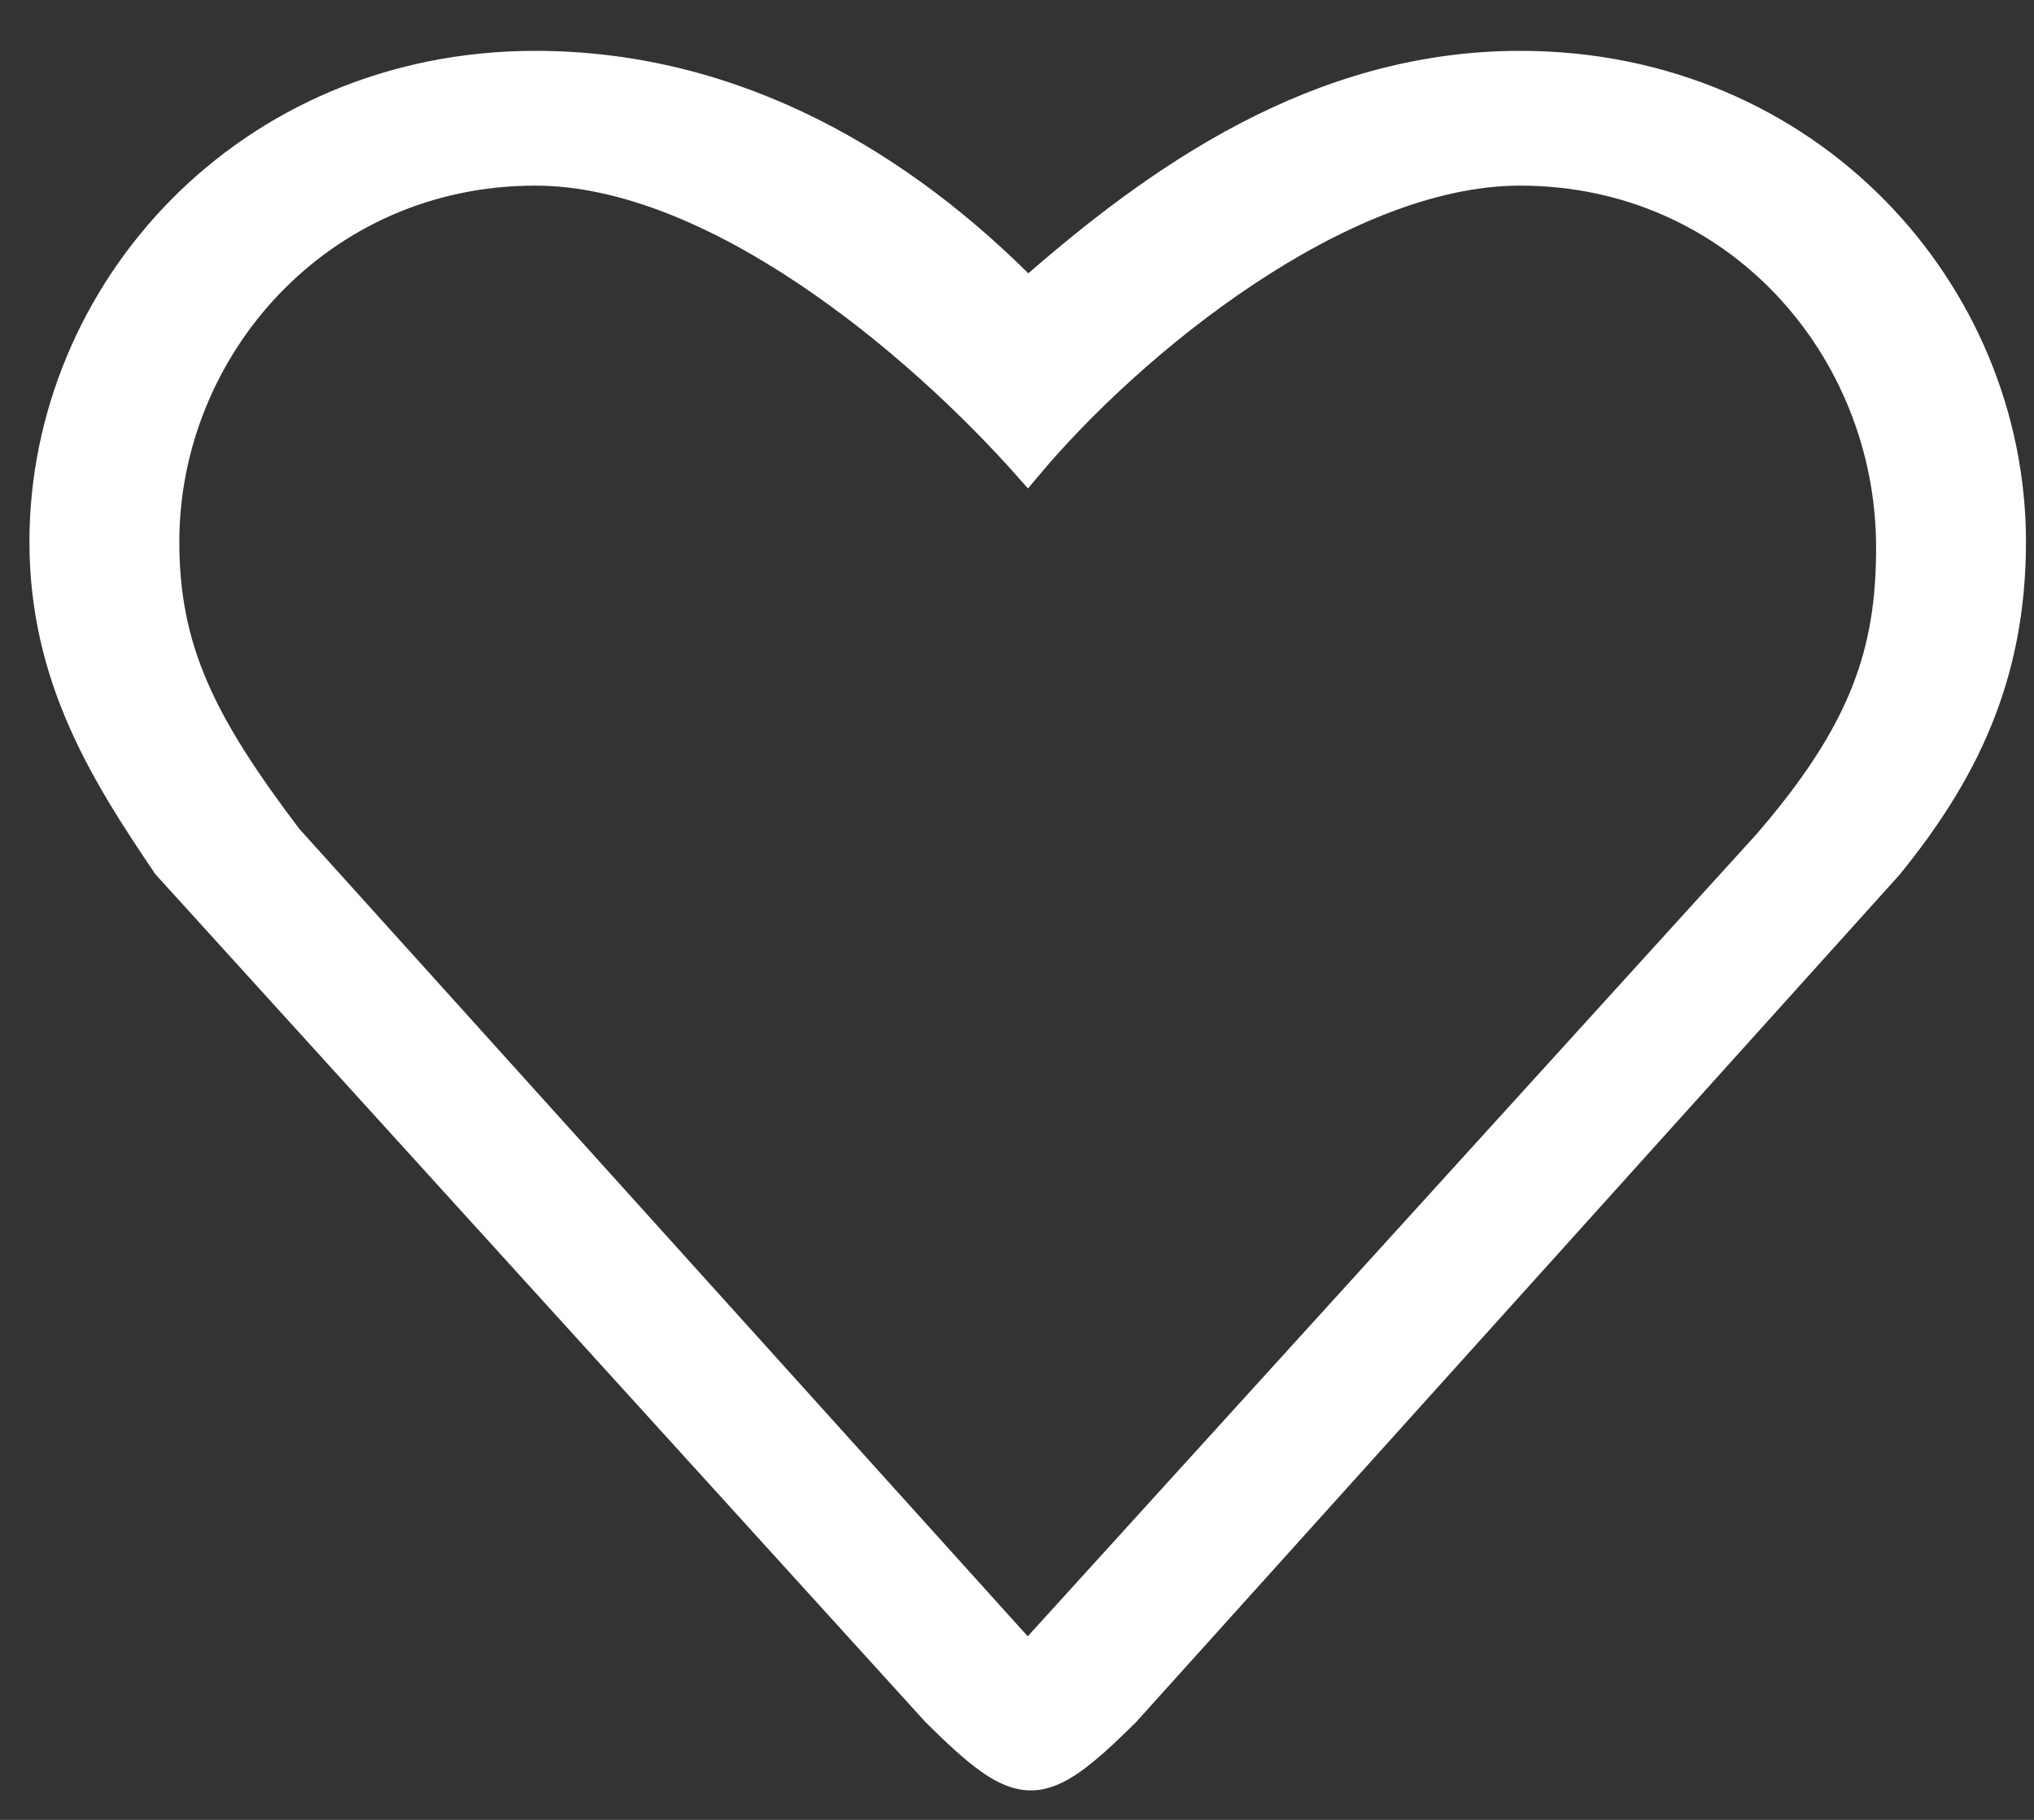 <svg width="38" height="34" viewBox="0 0 38 34" fill="none" xmlns="http://www.w3.org/2000/svg">
<rect x="0" y="0" width="38" height="34" fill="#333333" stroke="none"/>
<path d="M28.4 1.2C24.605 1.2 21.615 3.324 19.2 5.449C16.9 3.112 13.795 1.2 10 1.2C4.595 1.2 0.8 5.449 0.8 10.123C0.8 12.672 1.95 14.478 3.1 16.178L17.475 32.005C19.085 33.598 19.43 33.598 21.04 32.005L35.3 16.178C36.68 14.478 37.6 12.672 37.6 10.123C37.6 5.449 33.805 1.2 28.4 1.2ZM33 15.753L19.2 30.943L5.4 15.646C3.79 13.522 3.1 12.141 3.1 10.123C3.1 6.511 5.975 3.218 10 3.218C13.335 3.218 17.13 6.405 19.2 8.742C21.155 6.405 25.065 3.218 28.4 3.218C32.425 3.218 35.3 6.511 35.3 10.229C35.3 12.141 34.84 13.628 33 15.753Z" fill="white" stroke="white" stroke-width="0.5"/>
</svg>
